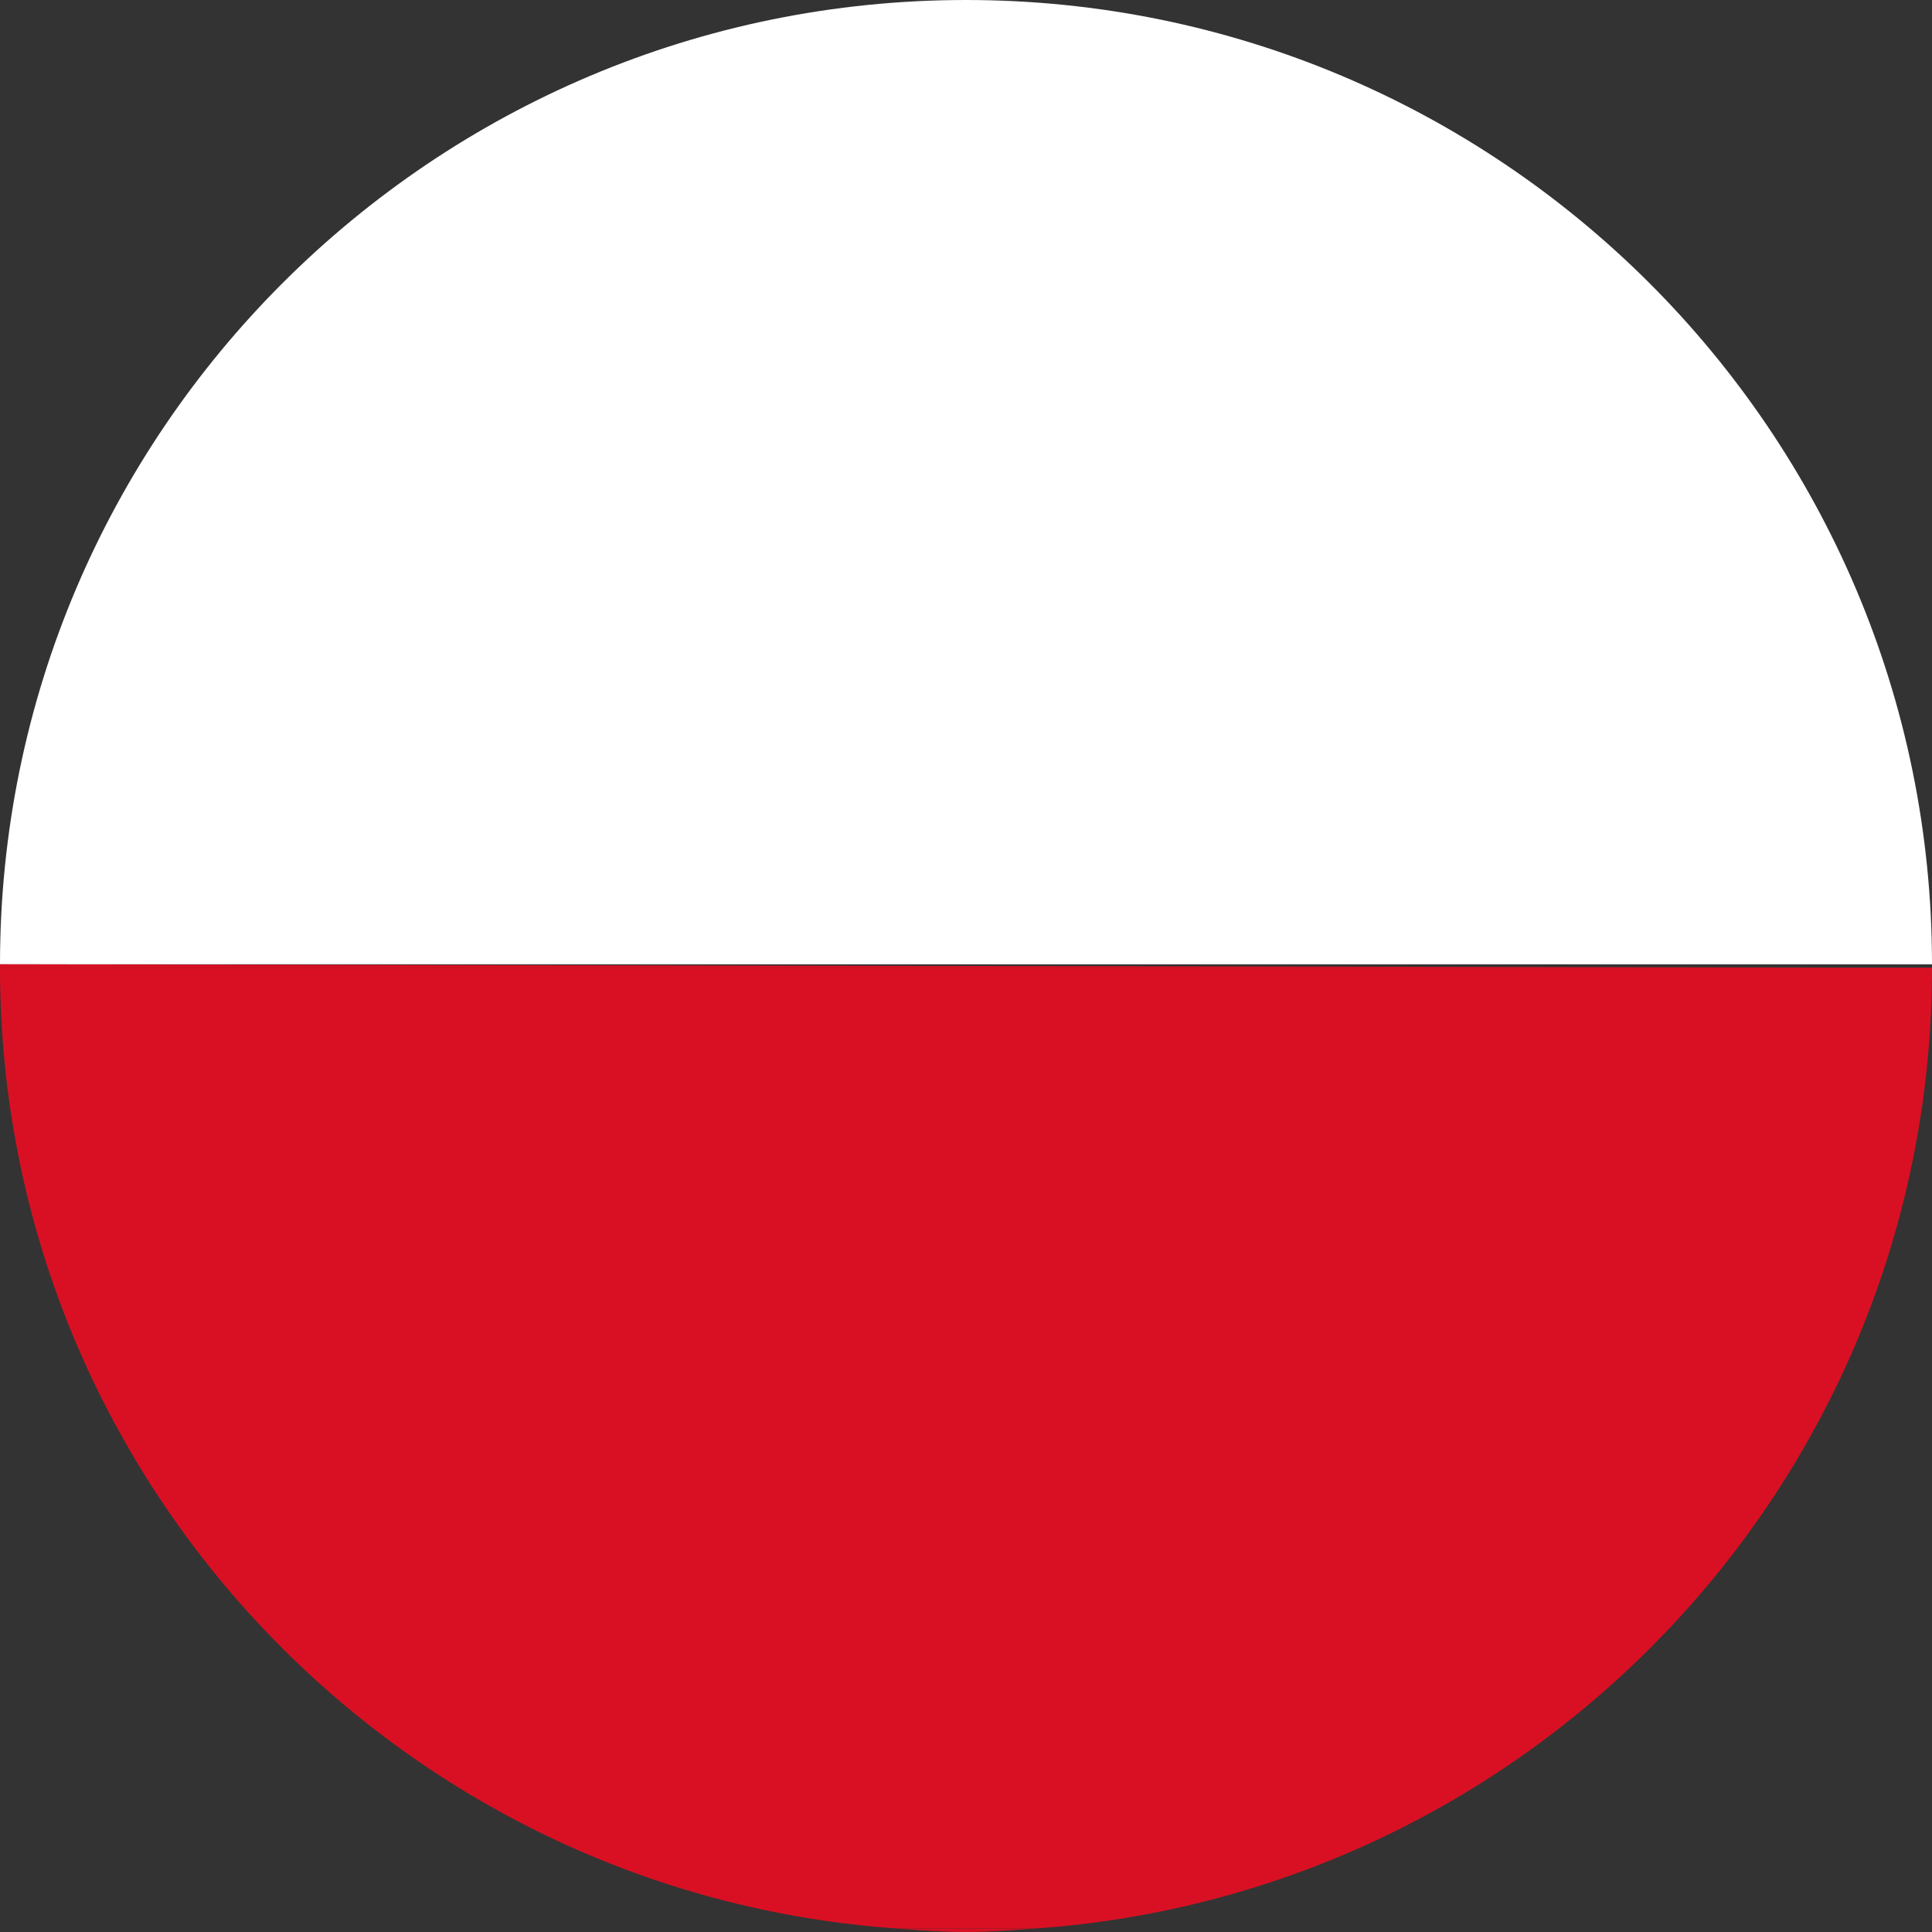 <svg width="24" height="24" viewBox="0 0 24 24" fill="none" xmlns="http://www.w3.org/2000/svg">
<rect x="0" y="0" width="24" height="24" fill="#333333" stroke="none"/>
<g clip-path="url(#clip0_943_5022)">
<path d="M12 0C5.383 0 0 5.362 0 11.979H24C24 5.362 18.617 0 12 0Z" fill="white"/>
<path d="M12 24C12.28 24 12.56 23.979 12.83 23.959H11.16C11.44 23.979 11.71 24 11.99 24H12Z" fill="#D91023"/>
<path d="M11.17 23.958H12.84C19.073 23.533 24 18.358 24 12.021H0C0 18.358 4.937 23.533 11.16 23.958H11.17Z" fill="#D91023"/>
<path d="M0 12.021H24L0 11.979C0 12 0 12.011 0 12.011V12.021Z" fill="#D91023"/>
</g>
<defs>
<clipPath id="clip0_943_5022">
<rect width="24" height="24" fill="white"/>
</clipPath>
</defs>
</svg>
